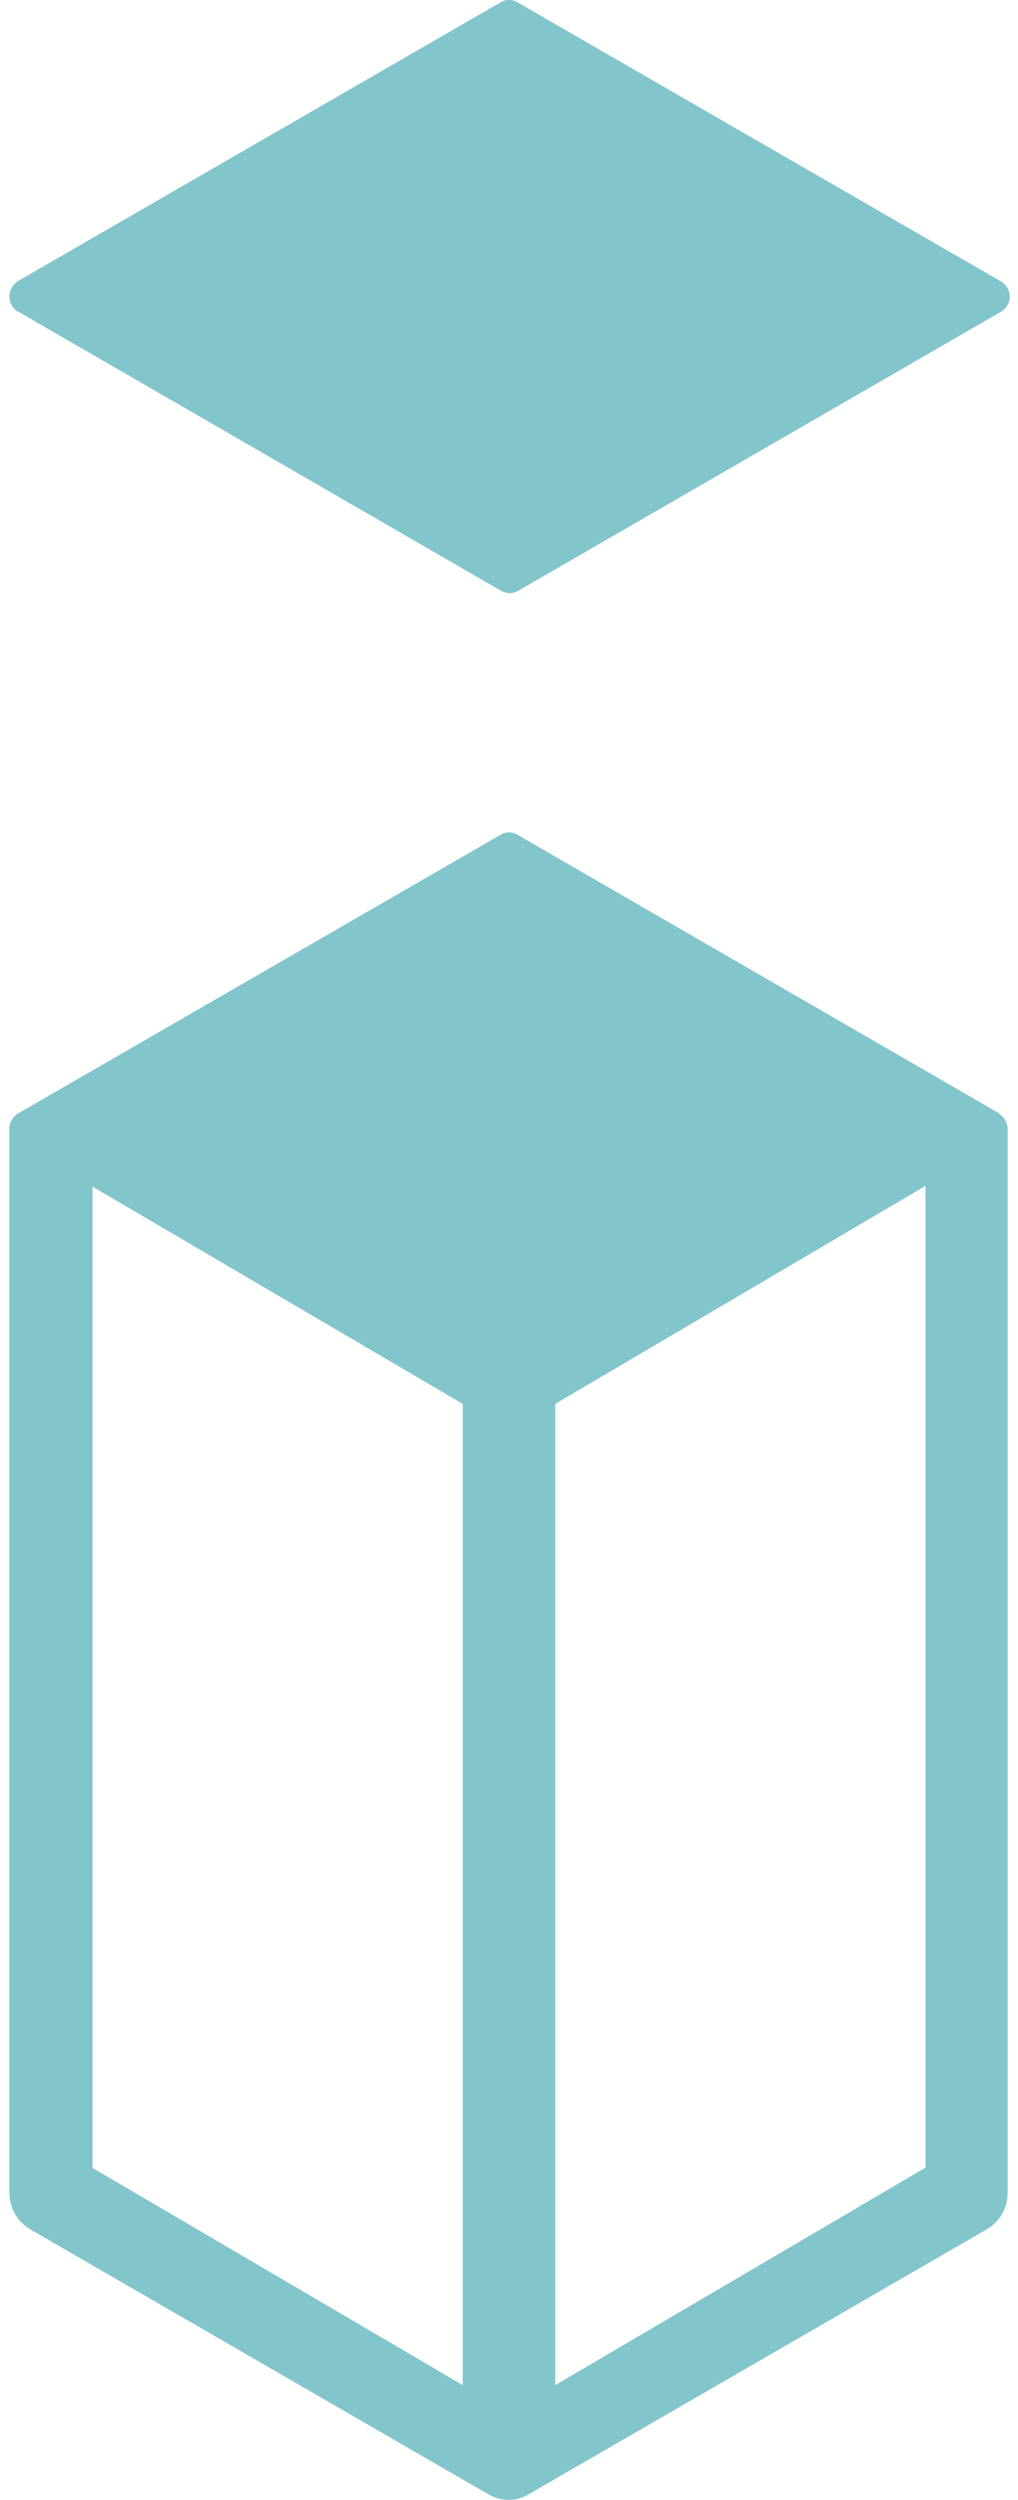 ﻿<?xml version="1.0" encoding="utf-8"?>
<svg version="1.1" xmlns:xlink="http://www.w3.org/1999/xlink" width="11px" height="27px" xmlns="http://www.w3.org/2000/svg">
  <g transform="matrix(1 0 0 1 -788 -313 )">
    <path d="M 0.193 3.366  L 0.198 3.366  L 5.416 6.381  C 5.445 6.396  5.476 6.404  5.508 6.405  C 5.54 6.405  5.571 6.397  5.598 6.381  L 10.817 3.366  C 10.874 3.333  10.91 3.271  10.911 3.203  C 10.91 3.136  10.874 3.074  10.817 3.04  L 5.59 0.024  C 5.535 -0.008  5.467 -0.008  5.411 0.024  L 0.193 3.036  C 0.105 3.089  0.075 3.207  0.127 3.298  C 0.143 3.326  0.166 3.35  0.193 3.366  Z M 10.796 12.03  L 10.801 12.026  L 5.59 9.014  C 5.535 8.981  5.467 8.981  5.411 9.014  L 0.193 12.026  C 0.137 12.06  0.102 12.122  0.101 12.189  L 0.101 12.206  C 0.1 12.22  0.1 12.234  0.101 12.248  L 0.101 23.678  C 0.101 23.842  0.187 23.994  0.326 24.075  L 5.279 26.938  C 5.345 26.976  5.419 26.996  5.495 26.997  C 5.571 26.997  5.645 26.977  5.71 26.938  L 10.663 24.075  C 10.803 23.995  10.889 23.842  10.888 23.678  L 10.888 12.251  C 10.889 12.237  10.889 12.223  10.888 12.209  L 10.888 12.193  C 10.887 12.125  10.852 12.064  10.796 12.03  Z M 5 15.161  L 5 25.758  L 1 23.412  L 1 12.815  L 5 15.161  Z M 10 23.404  L 10.007 23.405  L 6 25.758  L 6 15.161  L 10 12.807  L 10 23.404  Z " fill-rule="nonzero" fill="#82c6cc" stroke="none" transform="matrix(1 0 0 1 788 313 )" />
  </g>
</svg>